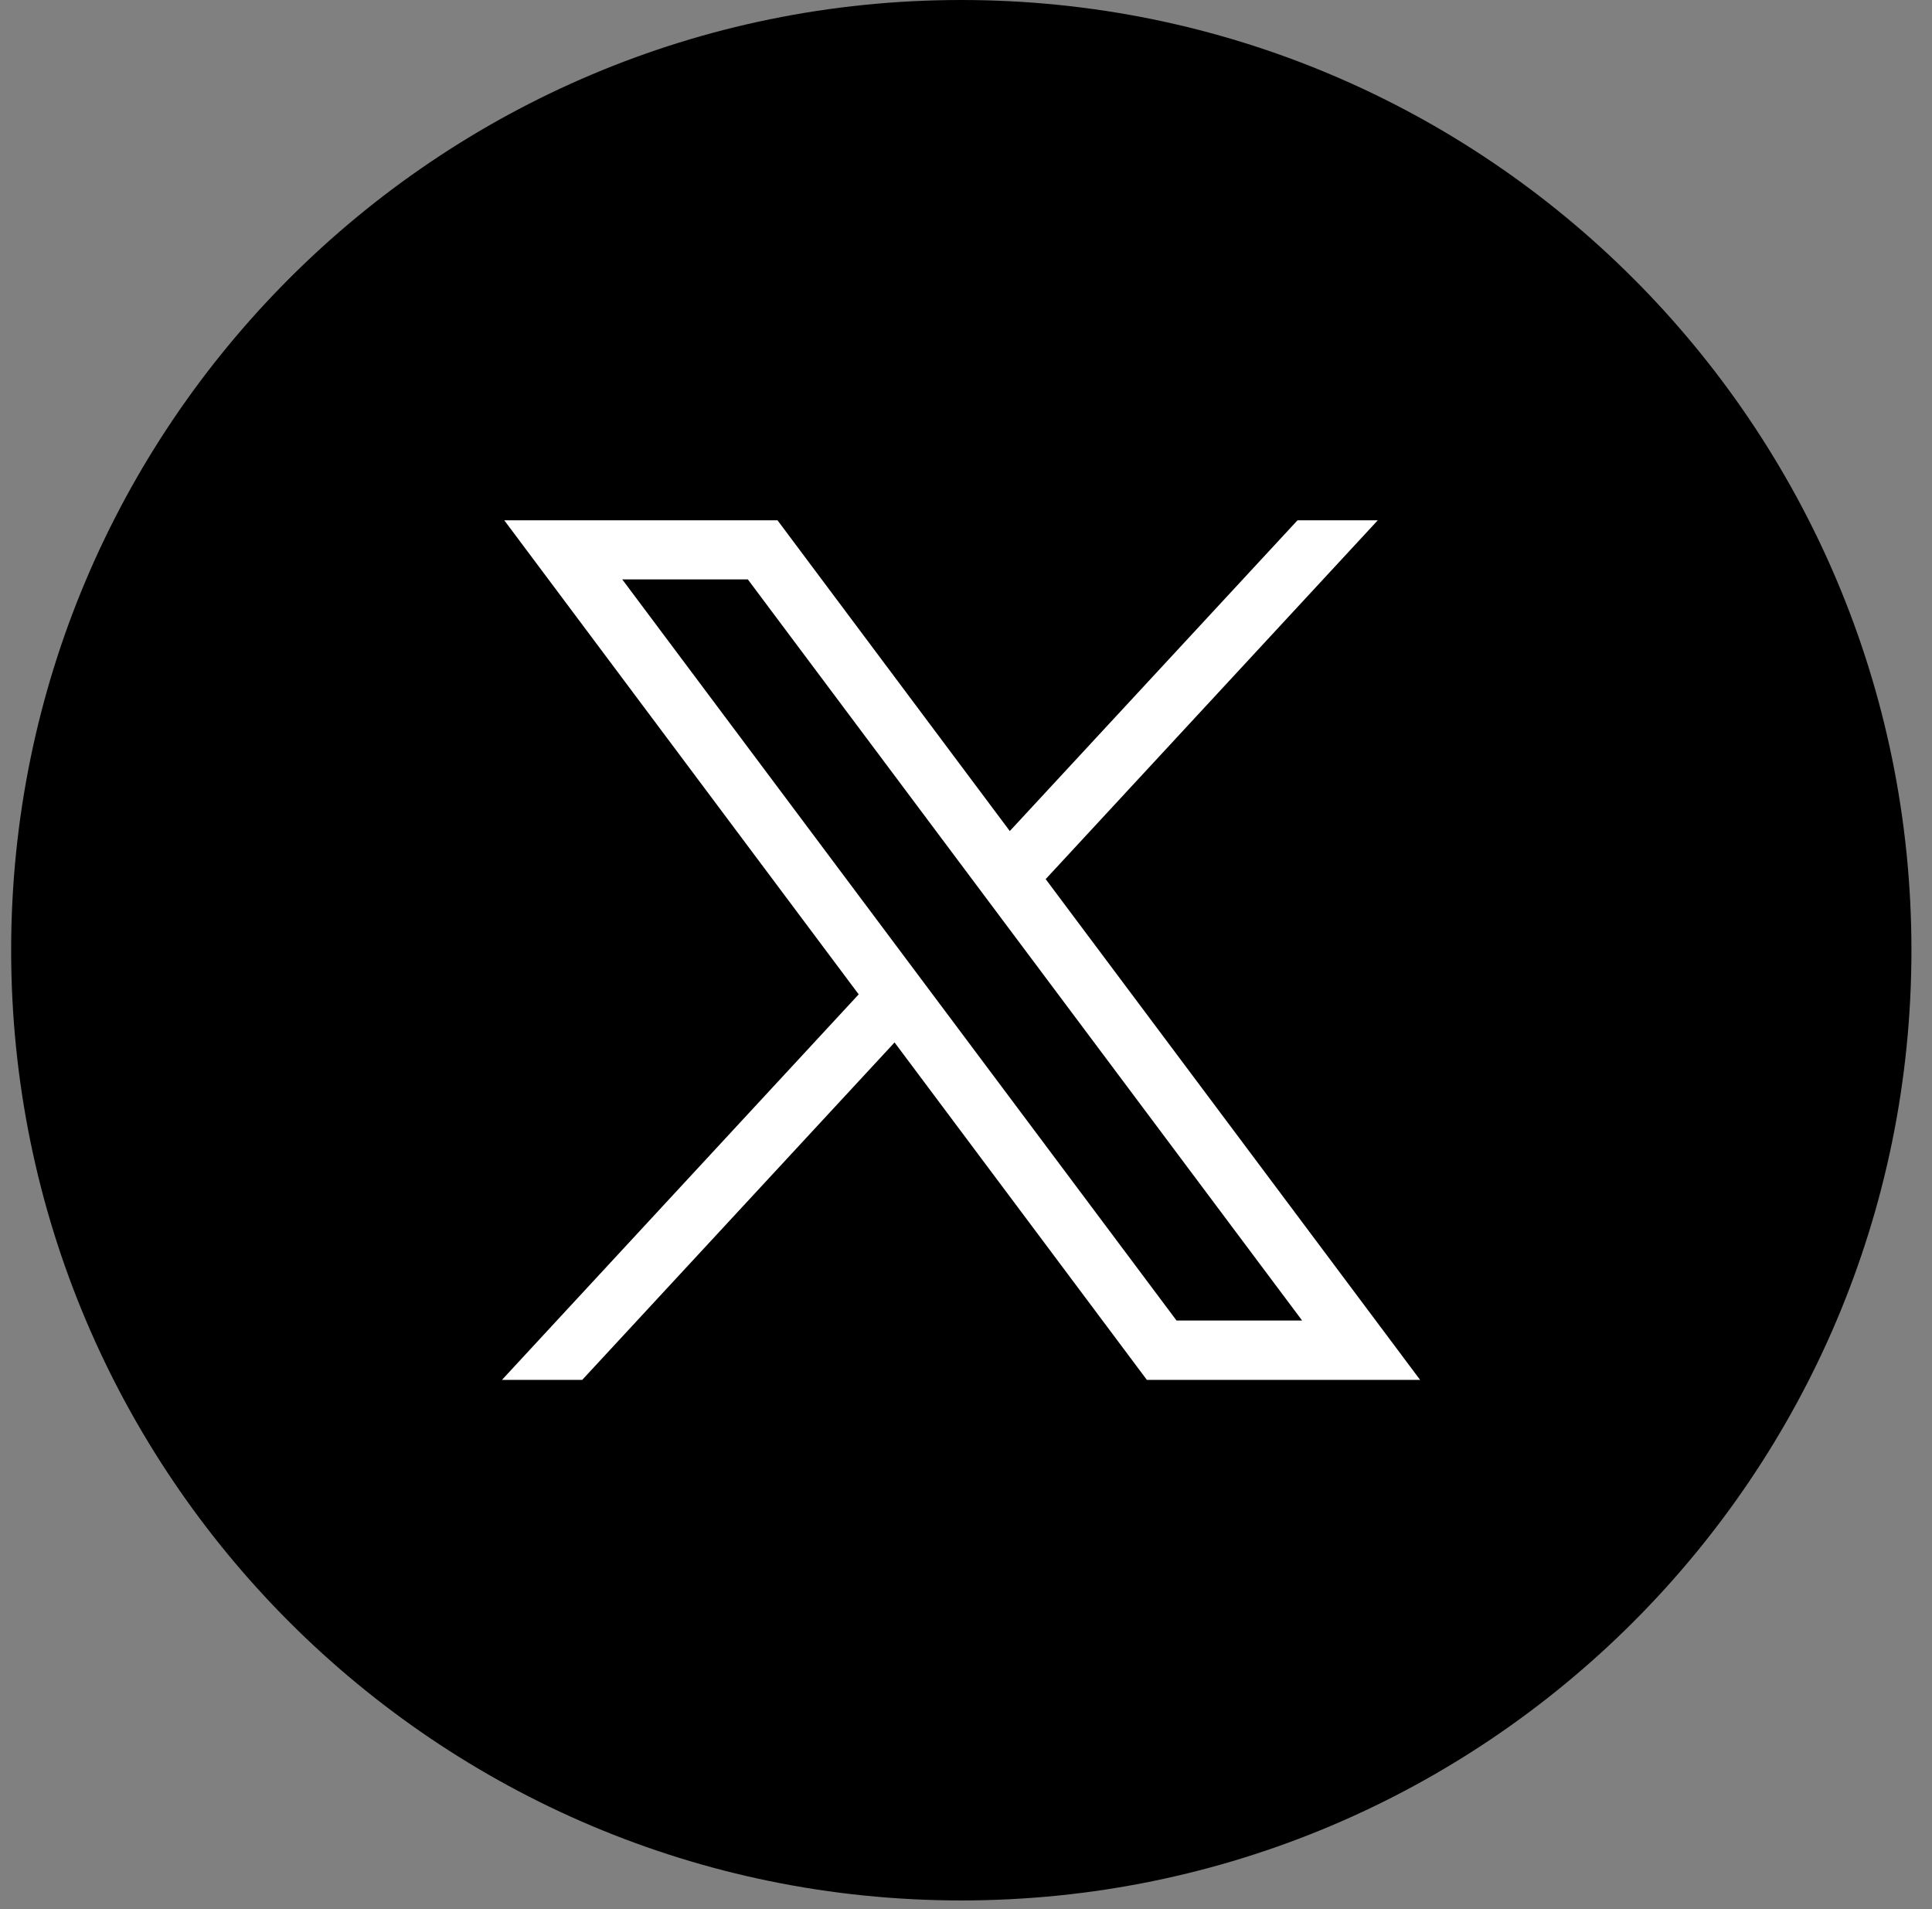 <svg width="84" height="83" viewBox="0 0 84 83" fill="none" xmlns="http://www.w3.org/2000/svg">
<rect x="0" y="0" width="84" height="83" fill="#808080" stroke="none"/>
<path d="M41.795 82.62C64.61 82.62 83.106 64.125 83.106 41.31C83.106 18.495 64.61 0 41.795 0C18.981 0 0.485 18.495 0.485 41.31C0.485 64.125 18.981 82.62 41.795 82.62Z" fill="black"/>
<path d="M21.924 22.619L37.334 43.229L21.824 59.989H25.314L38.894 45.319L49.864 59.989H61.744L45.464 38.219L59.904 22.619H56.414L43.904 36.129L33.804 22.619H21.924ZM27.054 25.189H32.514L56.614 57.409H51.154L27.054 25.189Z" fill="white"/>
</svg>
